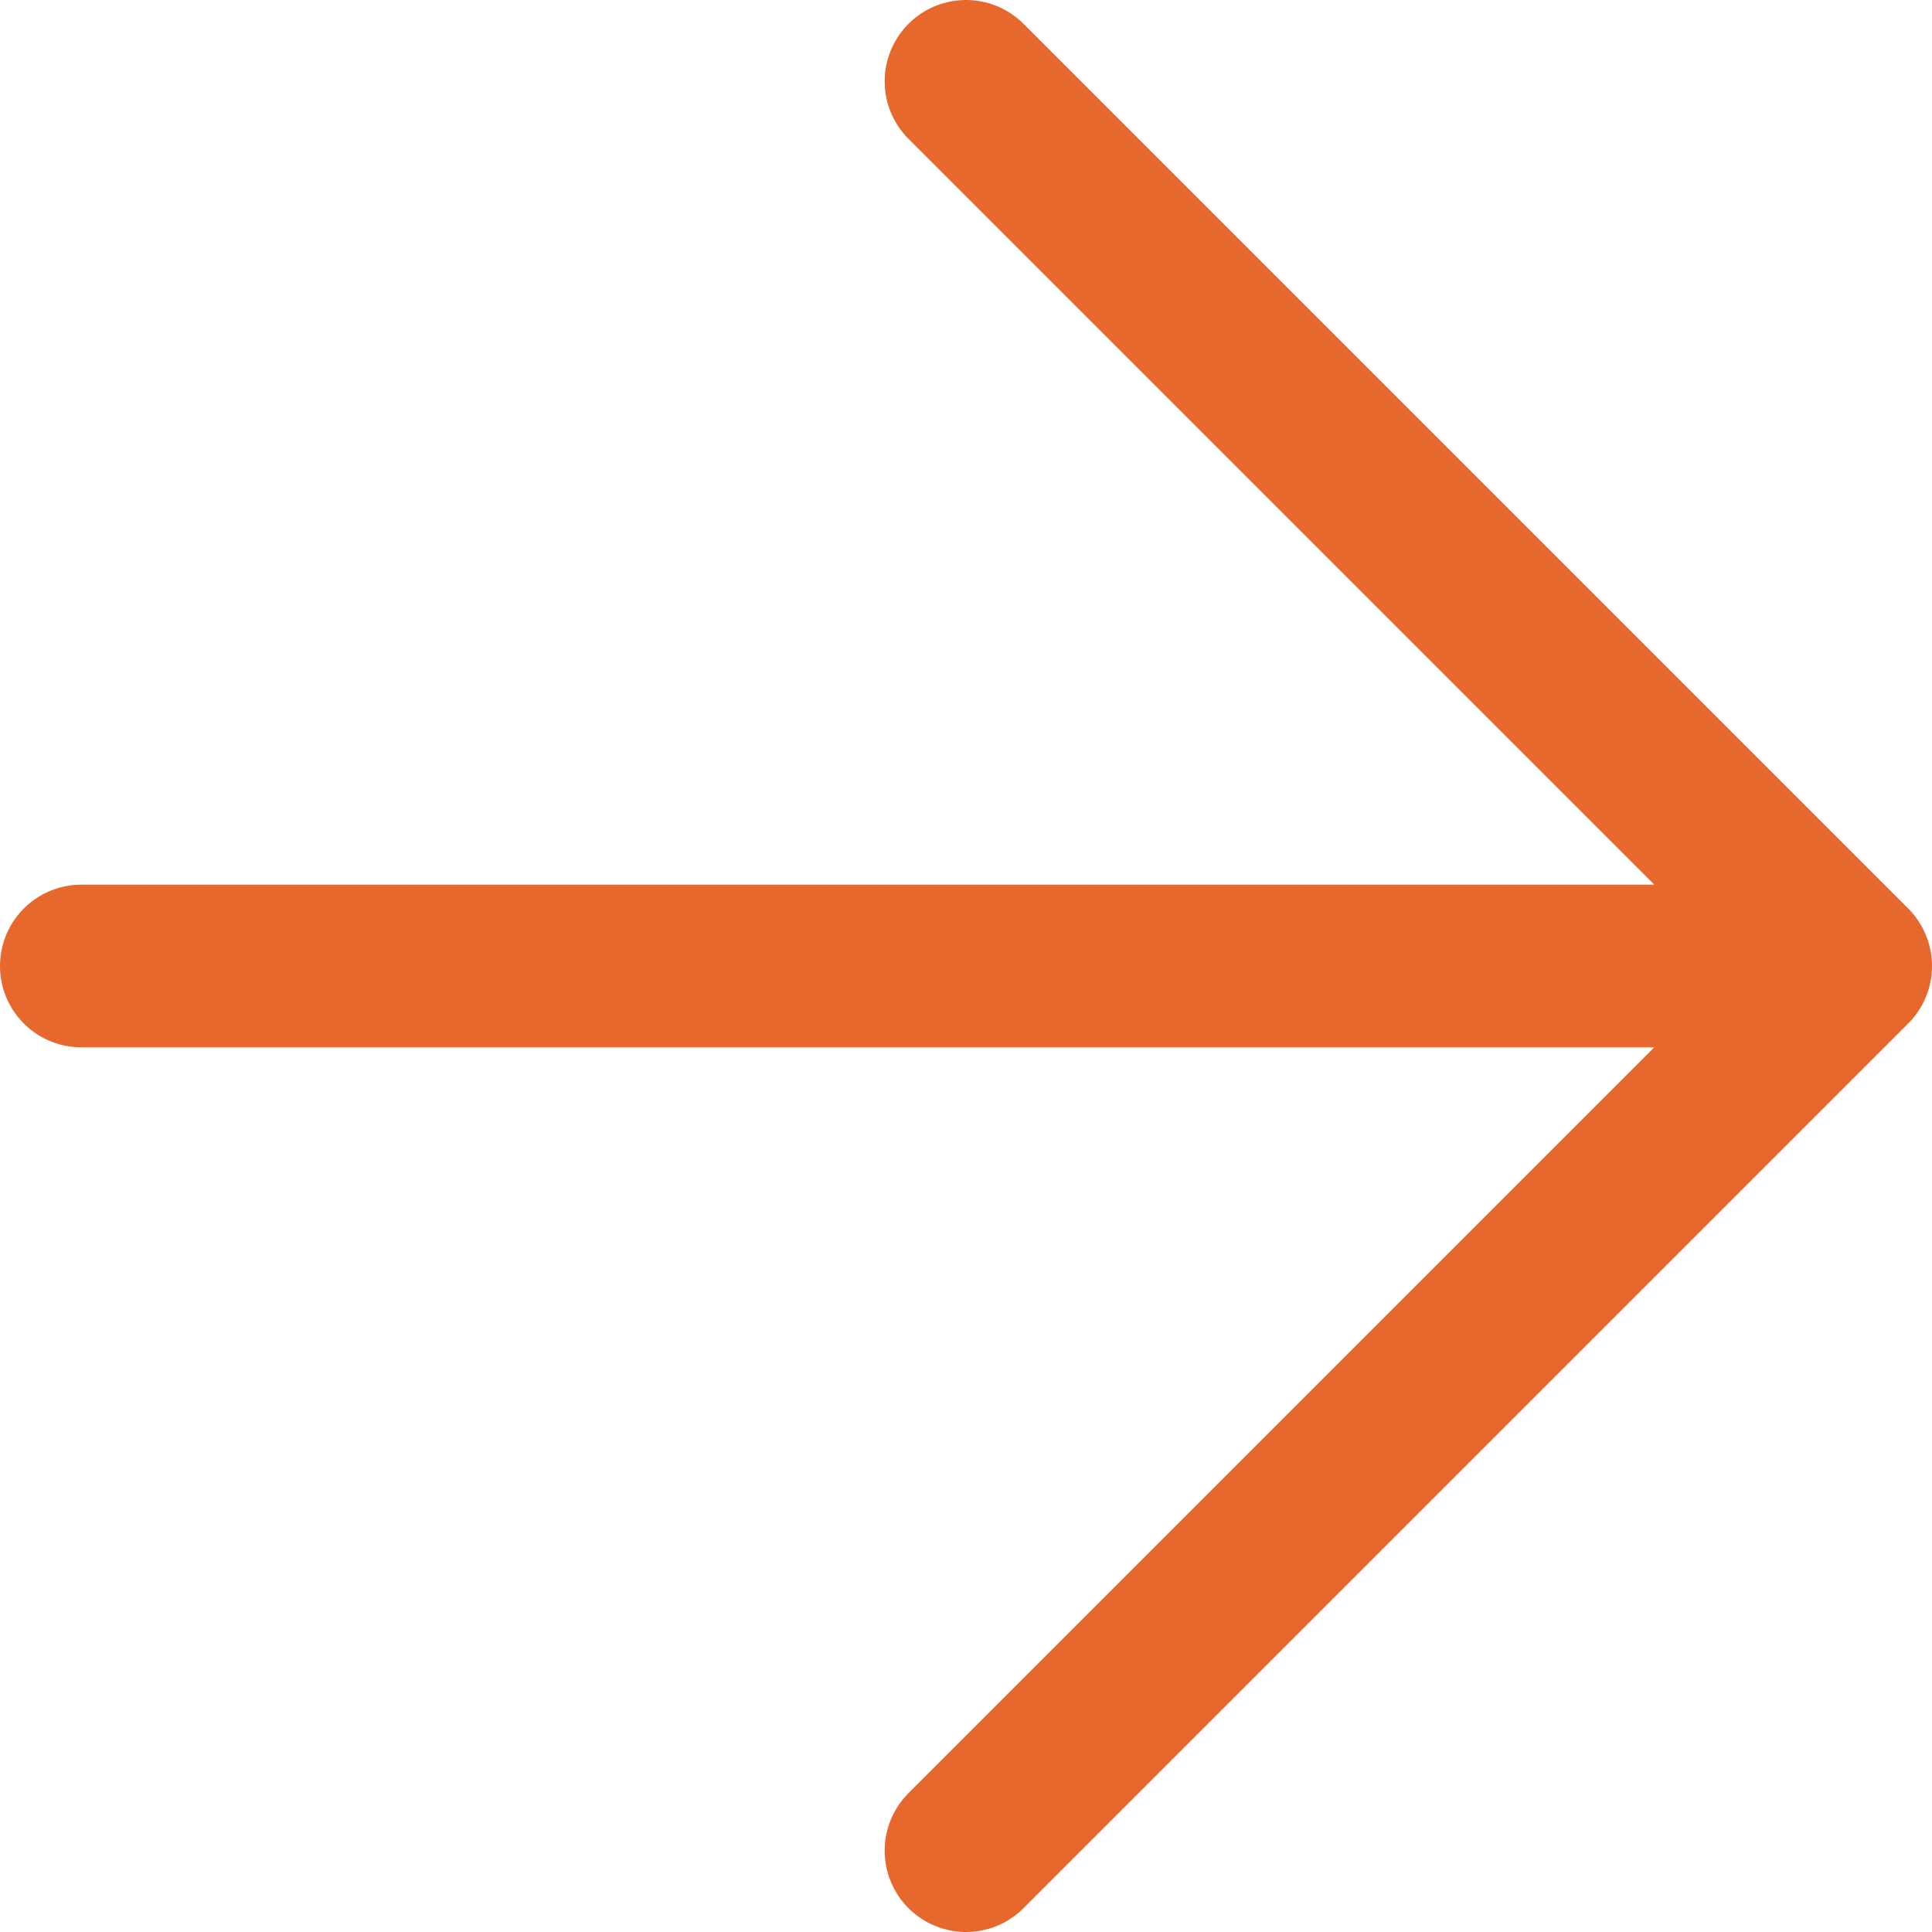 <?xml version="1.0" encoding="UTF-8"?> <svg xmlns="http://www.w3.org/2000/svg" id="_Слой_1" data-name="Слой 1" viewBox="0 0 15.44 15.44"><defs><style> .cls-1 { fill: none; stroke: #e6682d; stroke-linecap: round; stroke-linejoin: round; stroke-width: 1.3px; } </style></defs><path class="cls-1" d="m7.72.65l7.07,7.07m0,0l-7.07,7.07m7.07-7.07H.65"></path></svg> 
